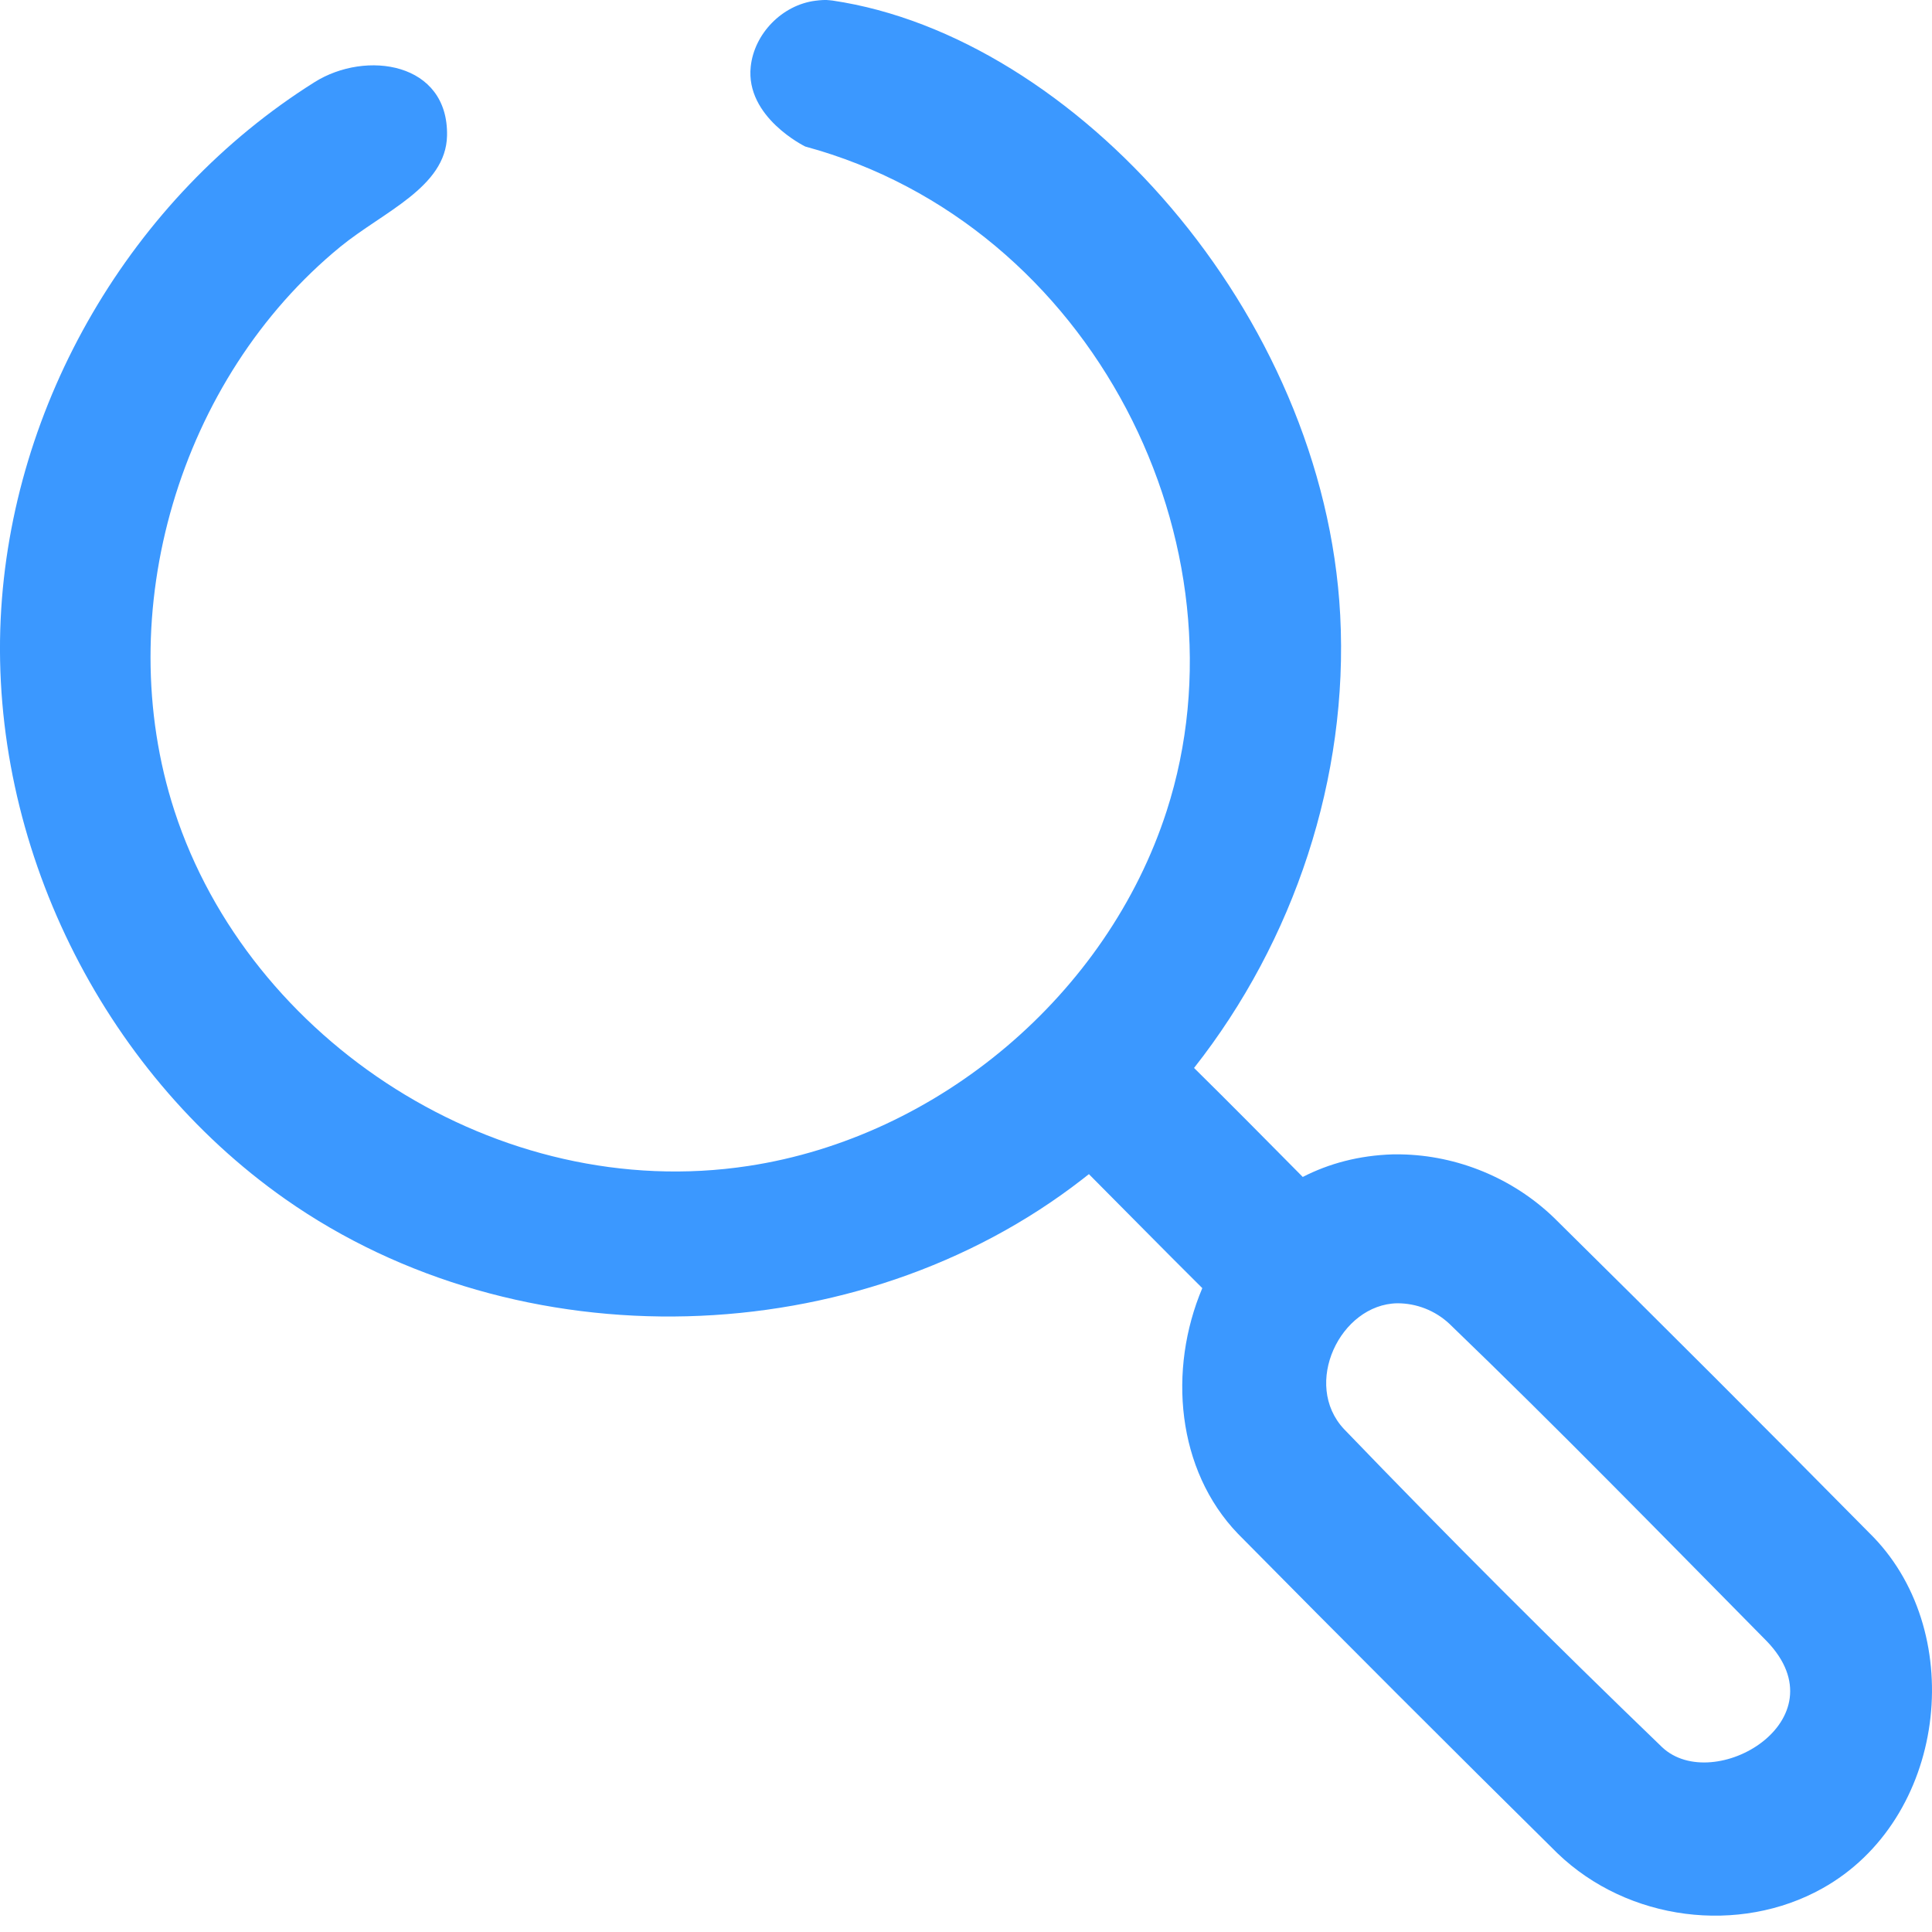 <?xml version="1.0" encoding="UTF-8"?> <svg xmlns="http://www.w3.org/2000/svg" width="26" height="26" viewBox="0 0 26 26" fill="none"> <path fill-rule="evenodd" clip-rule="evenodd" d="M14.654 15.801L14.566 15.87C11.543 18.219 6.984 18.35 3.835 16.134C1.363 14.395 -0.133 11.353 0.009 8.33C0.146 5.434 1.76 2.659 4.234 1.105C4.925 0.671 6.037 0.837 6.016 1.827C6.001 2.521 5.159 2.848 4.581 3.32C2.415 5.093 1.479 8.242 2.348 10.913C3.354 14.006 6.701 16.204 10.071 15.691C12.63 15.303 14.901 13.387 15.7 10.915C16.854 7.344 14.716 3.024 10.837 1.972C10.837 1.972 10.029 1.579 10.103 0.896C10.151 0.451 10.527 0.067 10.972 0.01C11.122 -0.009 11.159 0.004 11.207 0.008C14.454 0.489 17.822 4.199 18.036 8.28C18.15 10.46 17.418 12.66 16.069 14.372C16.561 14.857 17.046 15.348 17.532 15.839C17.884 15.658 18.289 15.549 18.743 15.535H18.851C19.615 15.548 20.361 15.856 20.913 16.388C22.356 17.812 23.789 19.245 25.213 20.687C26.484 22.008 26.188 24.486 24.523 25.414C23.407 26.037 21.911 25.856 20.96 24.941C19.518 23.517 18.085 22.084 16.661 20.642C15.834 19.783 15.716 18.432 16.18 17.335C15.668 16.827 15.163 16.312 14.654 15.801ZM18.803 17.539C18.037 17.553 17.52 18.628 18.088 19.233C19.488 20.687 20.915 22.114 22.369 23.514C23.062 24.164 24.799 23.149 23.777 22.087C22.362 20.654 20.955 19.211 19.504 17.814C19.314 17.637 19.063 17.538 18.803 17.539Z" fill="#3B98FF"></path> </svg> 